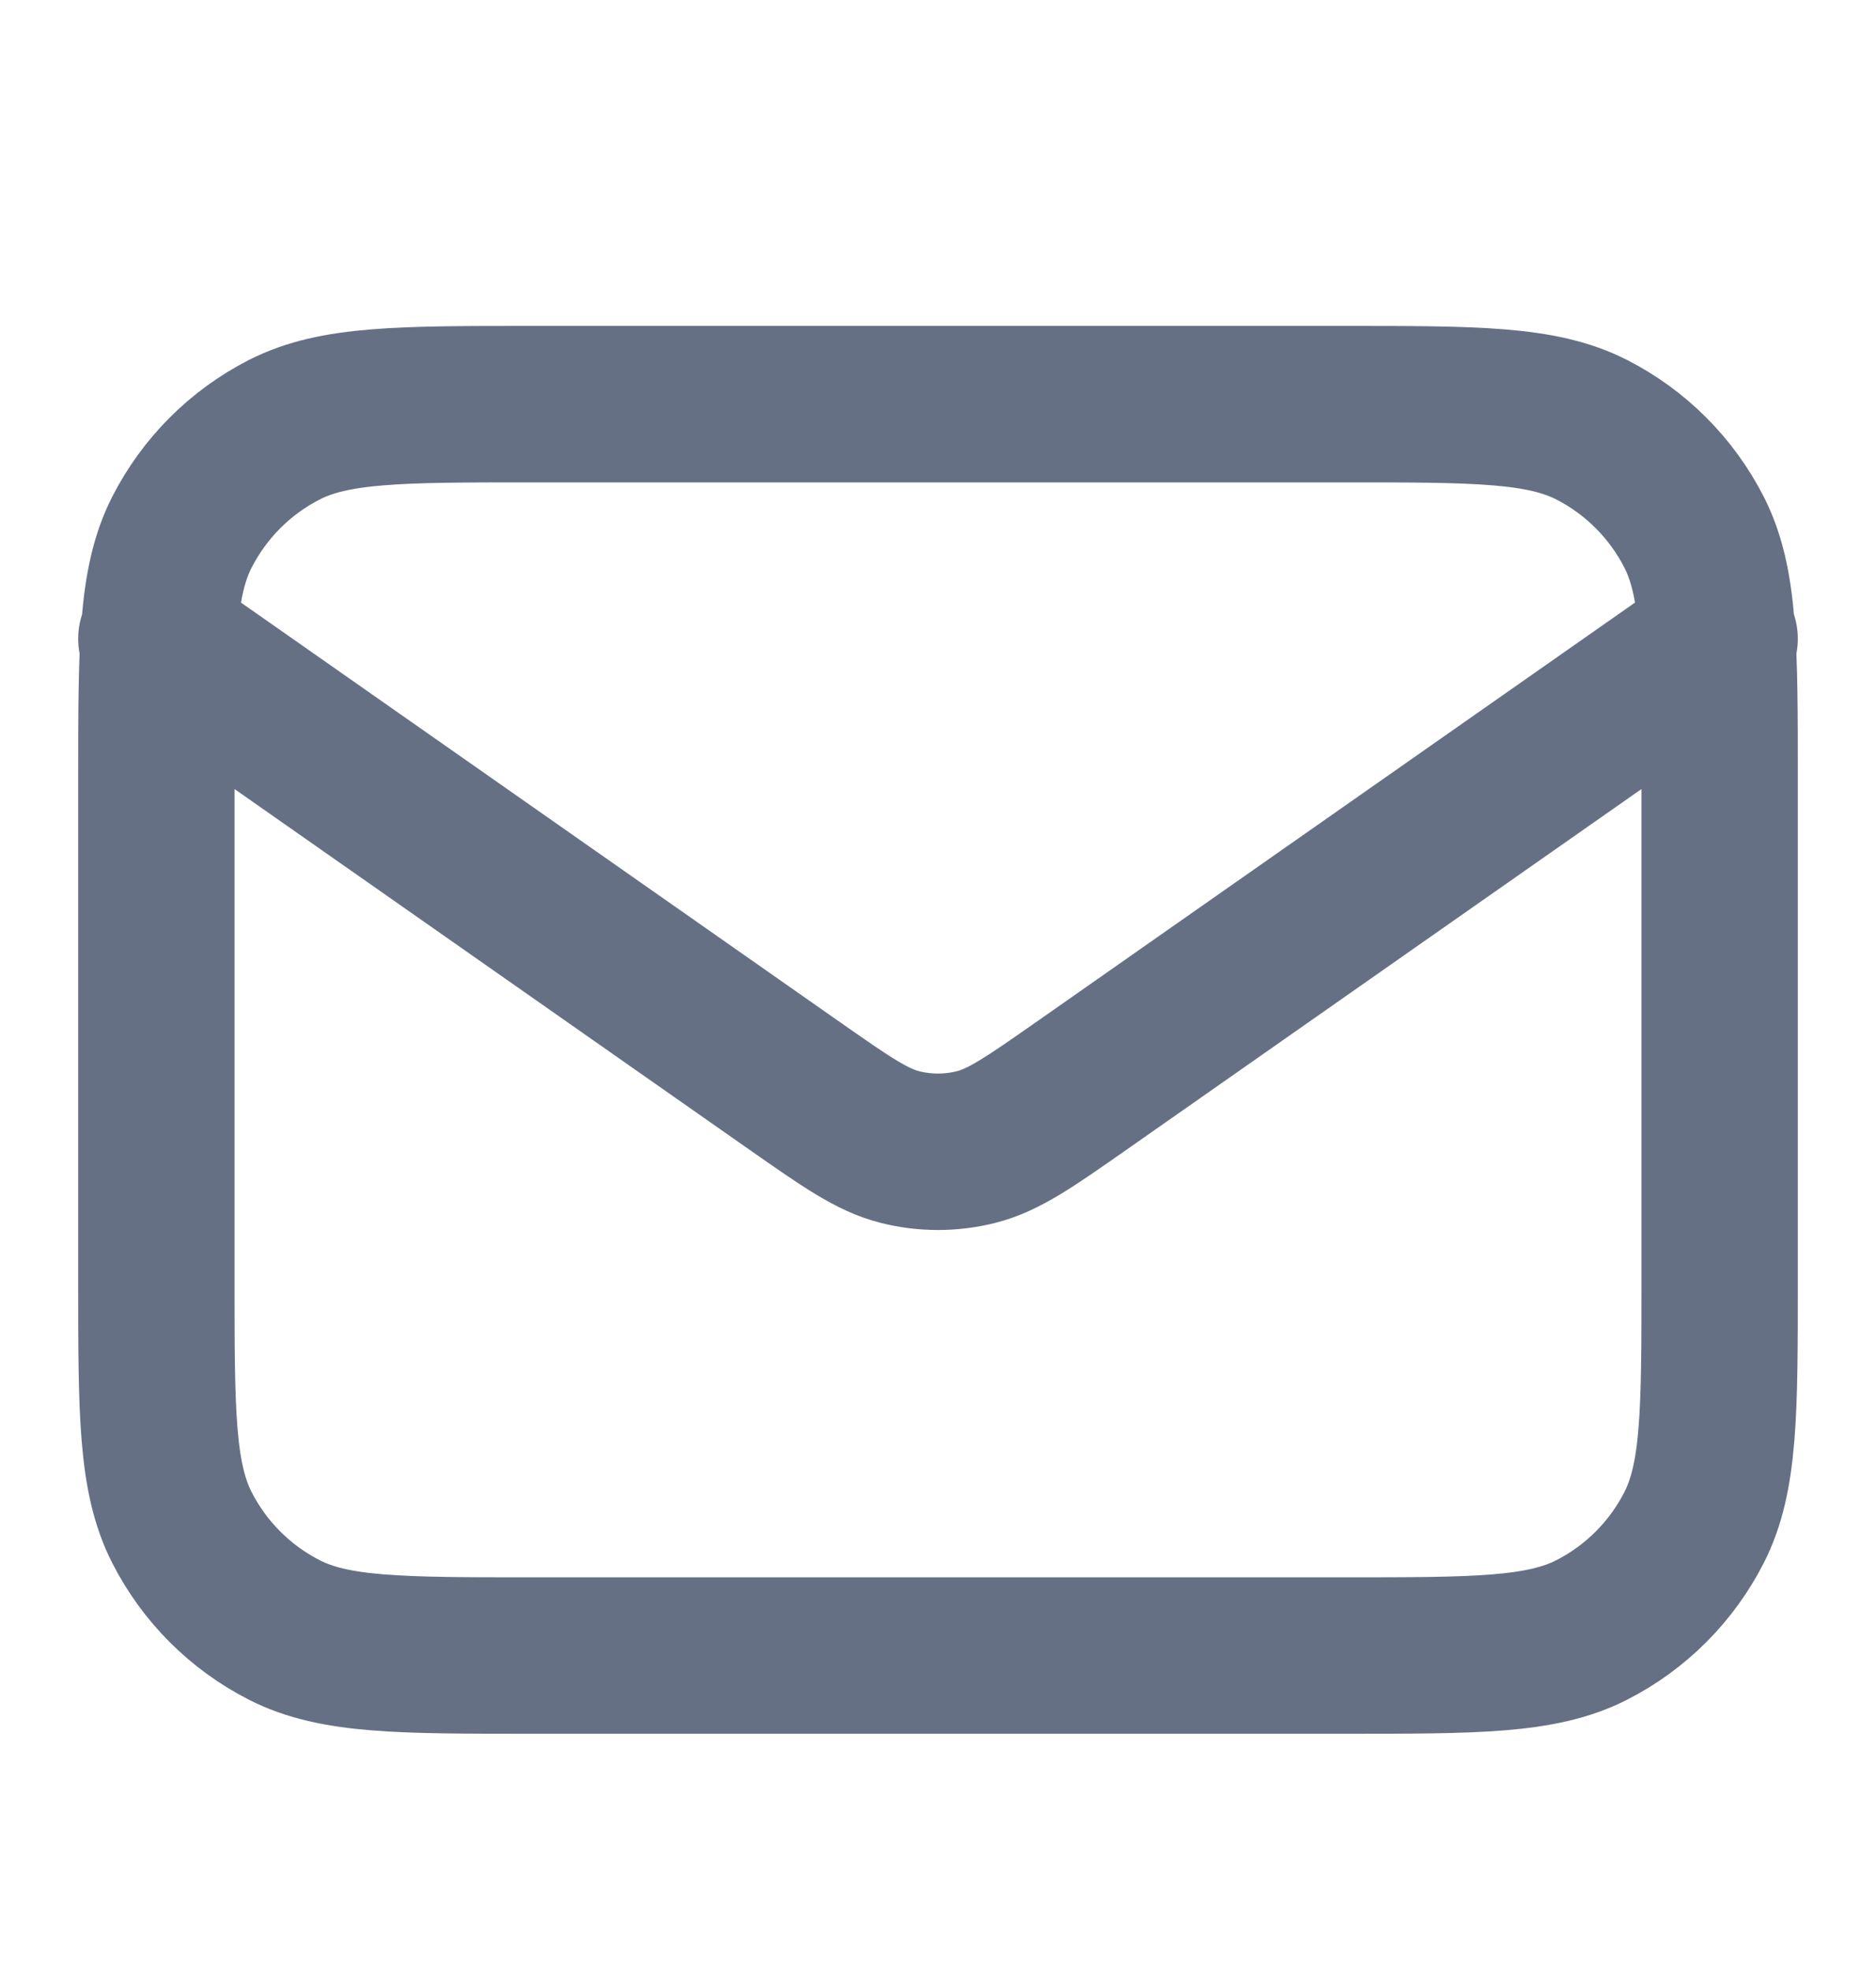 <svg width="20" height="21" viewBox="0 0 20 21" fill="none" xmlns="http://www.w3.org/2000/svg">
<g id="mail-01">
<path id="Icon" d="M1.667 6.806L8.471 11.569C9.022 11.954 9.297 12.147 9.597 12.222C9.861 12.288 10.138 12.288 10.403 12.222C10.703 12.147 10.978 11.954 11.529 11.569L18.333 6.806M5.667 17.639H14.333C15.733 17.639 16.433 17.639 16.968 17.367C17.439 17.127 17.821 16.745 18.061 16.274C18.333 15.739 18.333 15.039 18.333 13.639V8.306C18.333 6.906 18.333 6.206 18.061 5.671C17.821 5.201 17.439 4.818 16.968 4.578C16.433 4.306 15.733 4.306 14.333 4.306H5.667C4.266 4.306 3.566 4.306 3.032 4.578C2.561 4.818 2.179 5.201 1.939 5.671C1.667 6.206 1.667 6.906 1.667 8.306V13.639C1.667 15.039 1.667 15.739 1.939 16.274C2.179 16.745 2.561 17.127 3.032 17.367C3.566 17.639 4.266 17.639 5.667 17.639Z" stroke="#667085" stroke-width="1.667" stroke-linecap="round" stroke-linejoin="round"/>
</g>
</svg>
